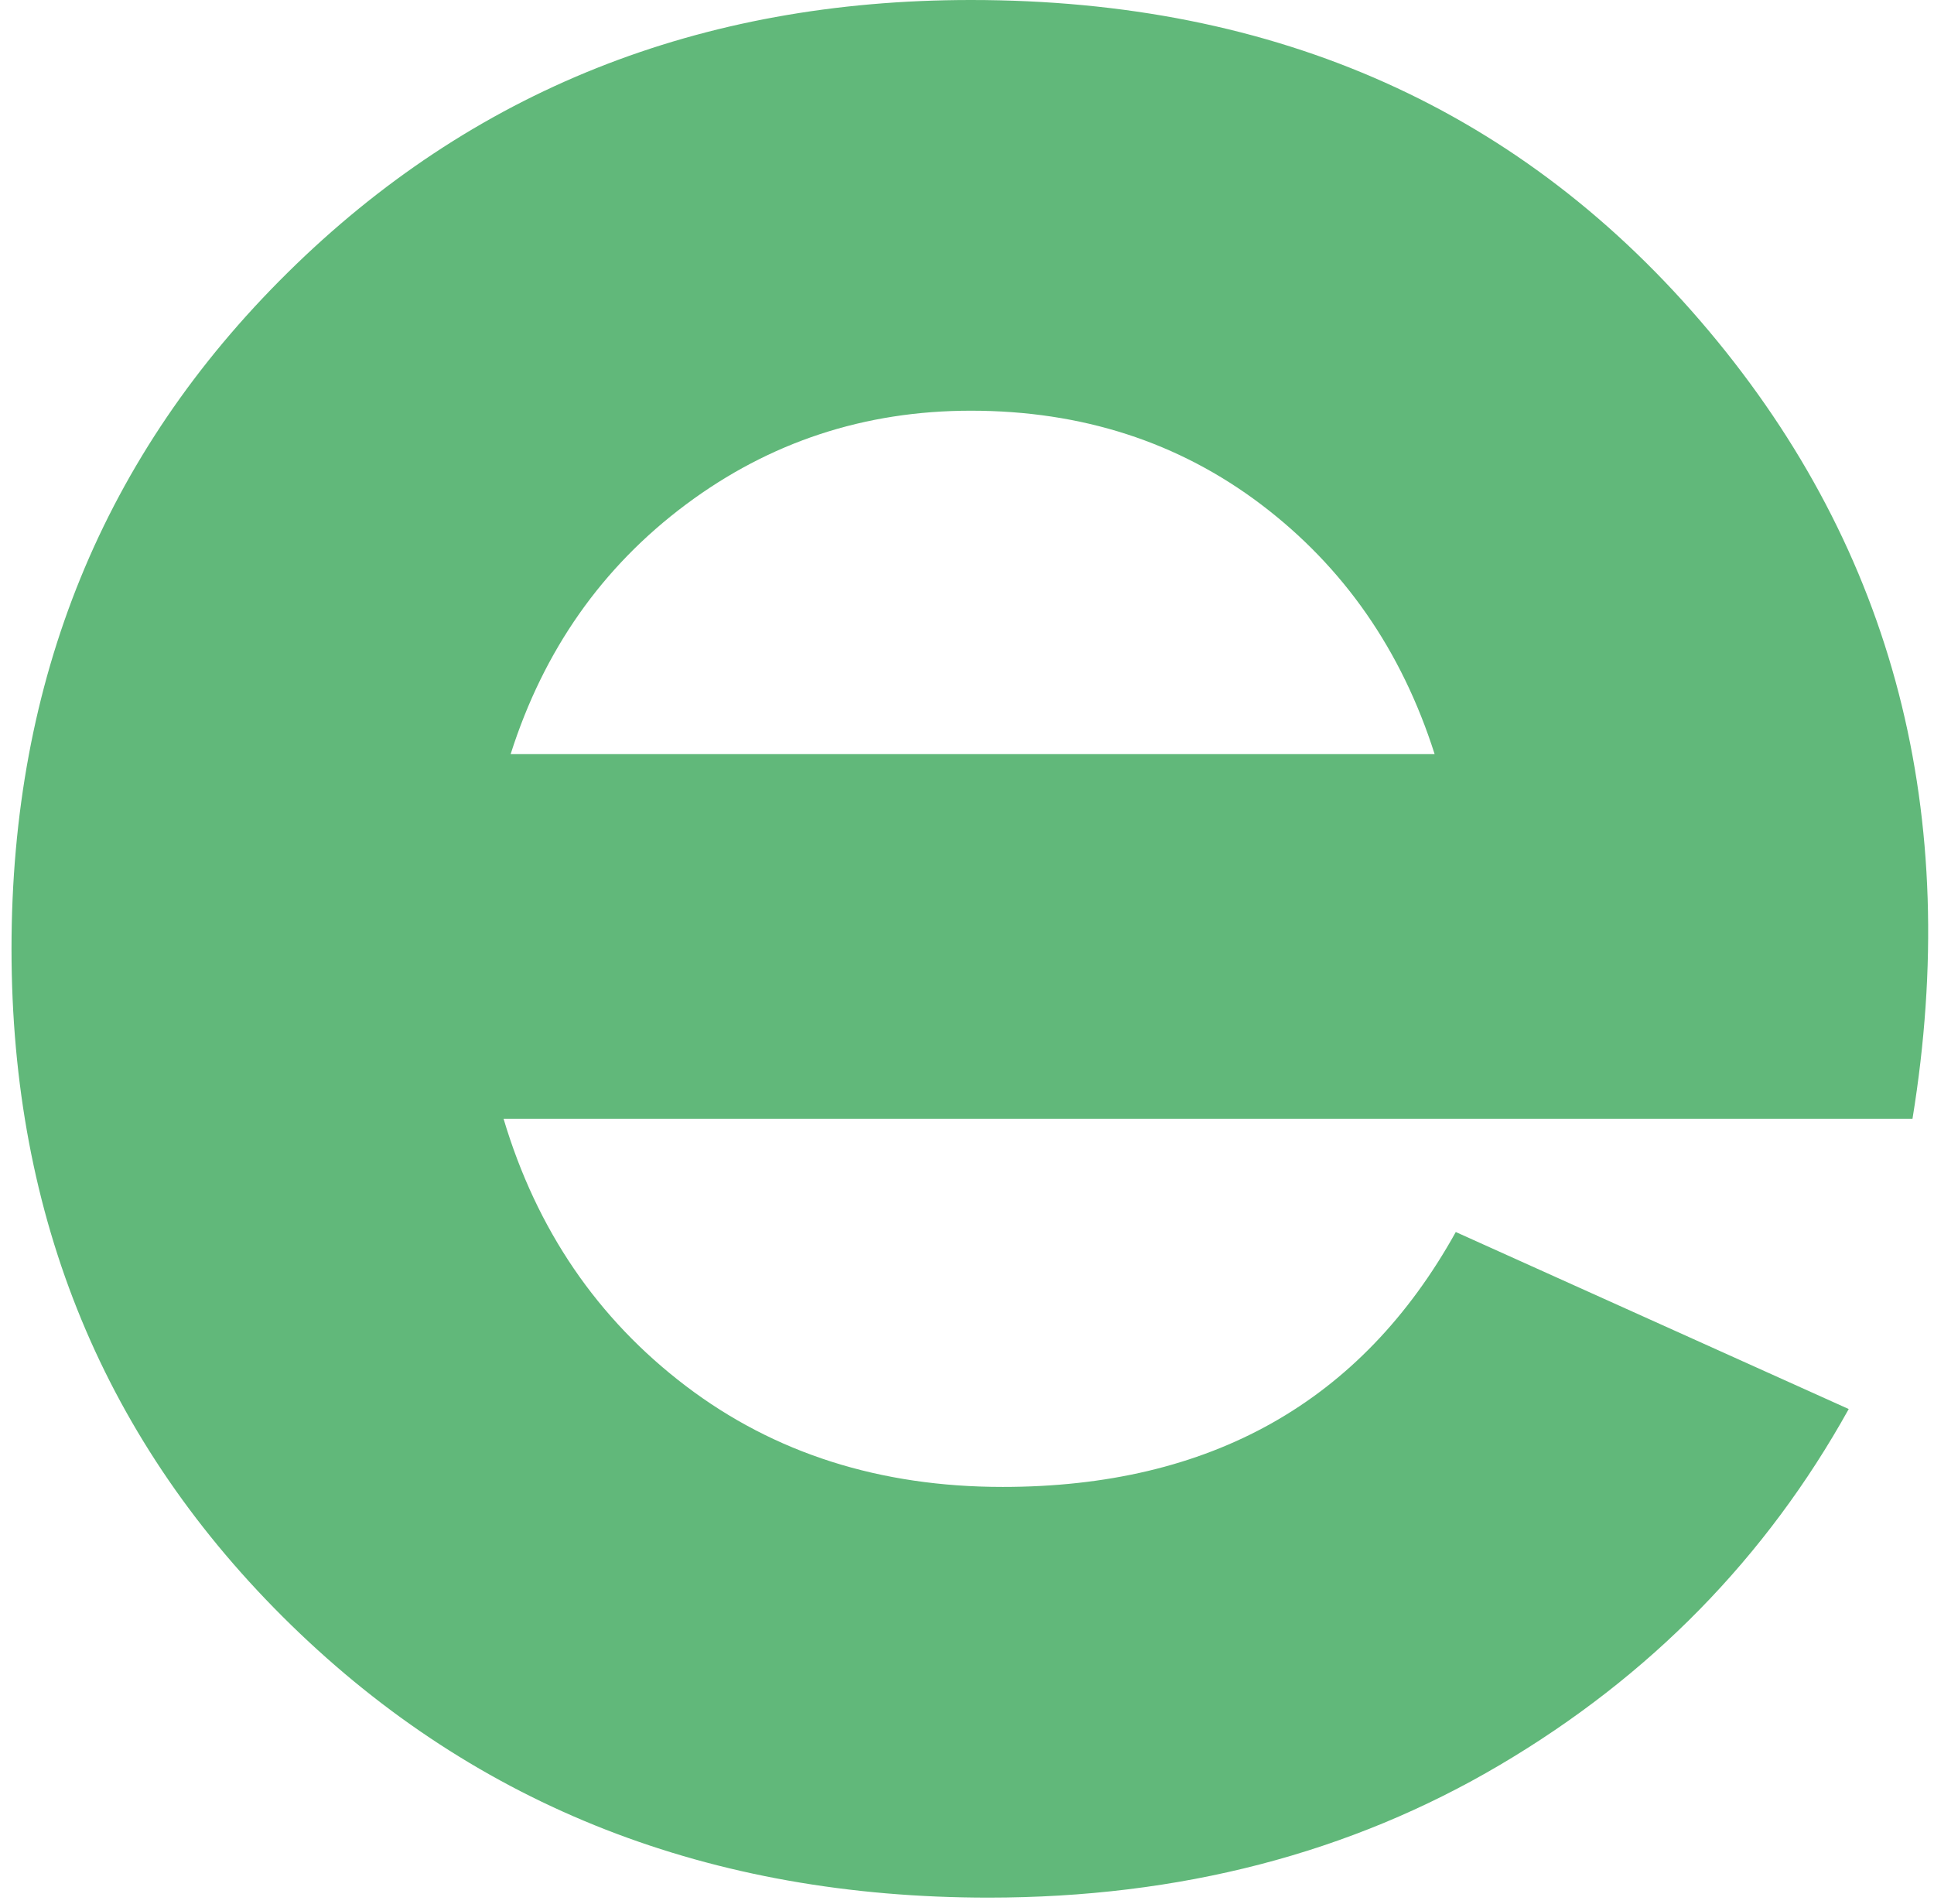 <?xml version="1.0" encoding="UTF-8"?> <svg xmlns="http://www.w3.org/2000/svg" width="127" height="125" viewBox="0 0 127 125" fill="none"><path fill-rule="evenodd" clip-rule="evenodd" d="M63.752 0C83.9 0 100.055 7.245 112.219 21.734C124.385 36.223 128.841 53.463 125.588 73.458H33.067C35.238 80.741 39.23 86.593 45.04 91.009C50.852 95.424 57.785 97.633 65.844 97.633C79.48 97.633 89.401 92.055 95.597 80.896L121.4 92.519C115.976 102.282 108.346 110.07 98.502 115.883C88.662 121.695 77.466 124.6 64.914 124.6C46.626 124.6 31.362 118.633 19.118 106.701C6.877 94.767 0.756 79.969 0.756 62.299C0.756 44.632 6.8 29.833 18.889 17.902C30.975 5.967 45.931 0 63.752 0ZM63.752 26.967C56.781 26.967 50.541 29.02 45.04 33.127C39.539 37.235 35.701 42.695 33.533 49.515H94.207C92.035 42.695 88.239 37.235 82.818 33.127C77.394 29.022 71.038 26.967 63.755 26.967H63.752Z" fill="#61B87A"></path></svg> 